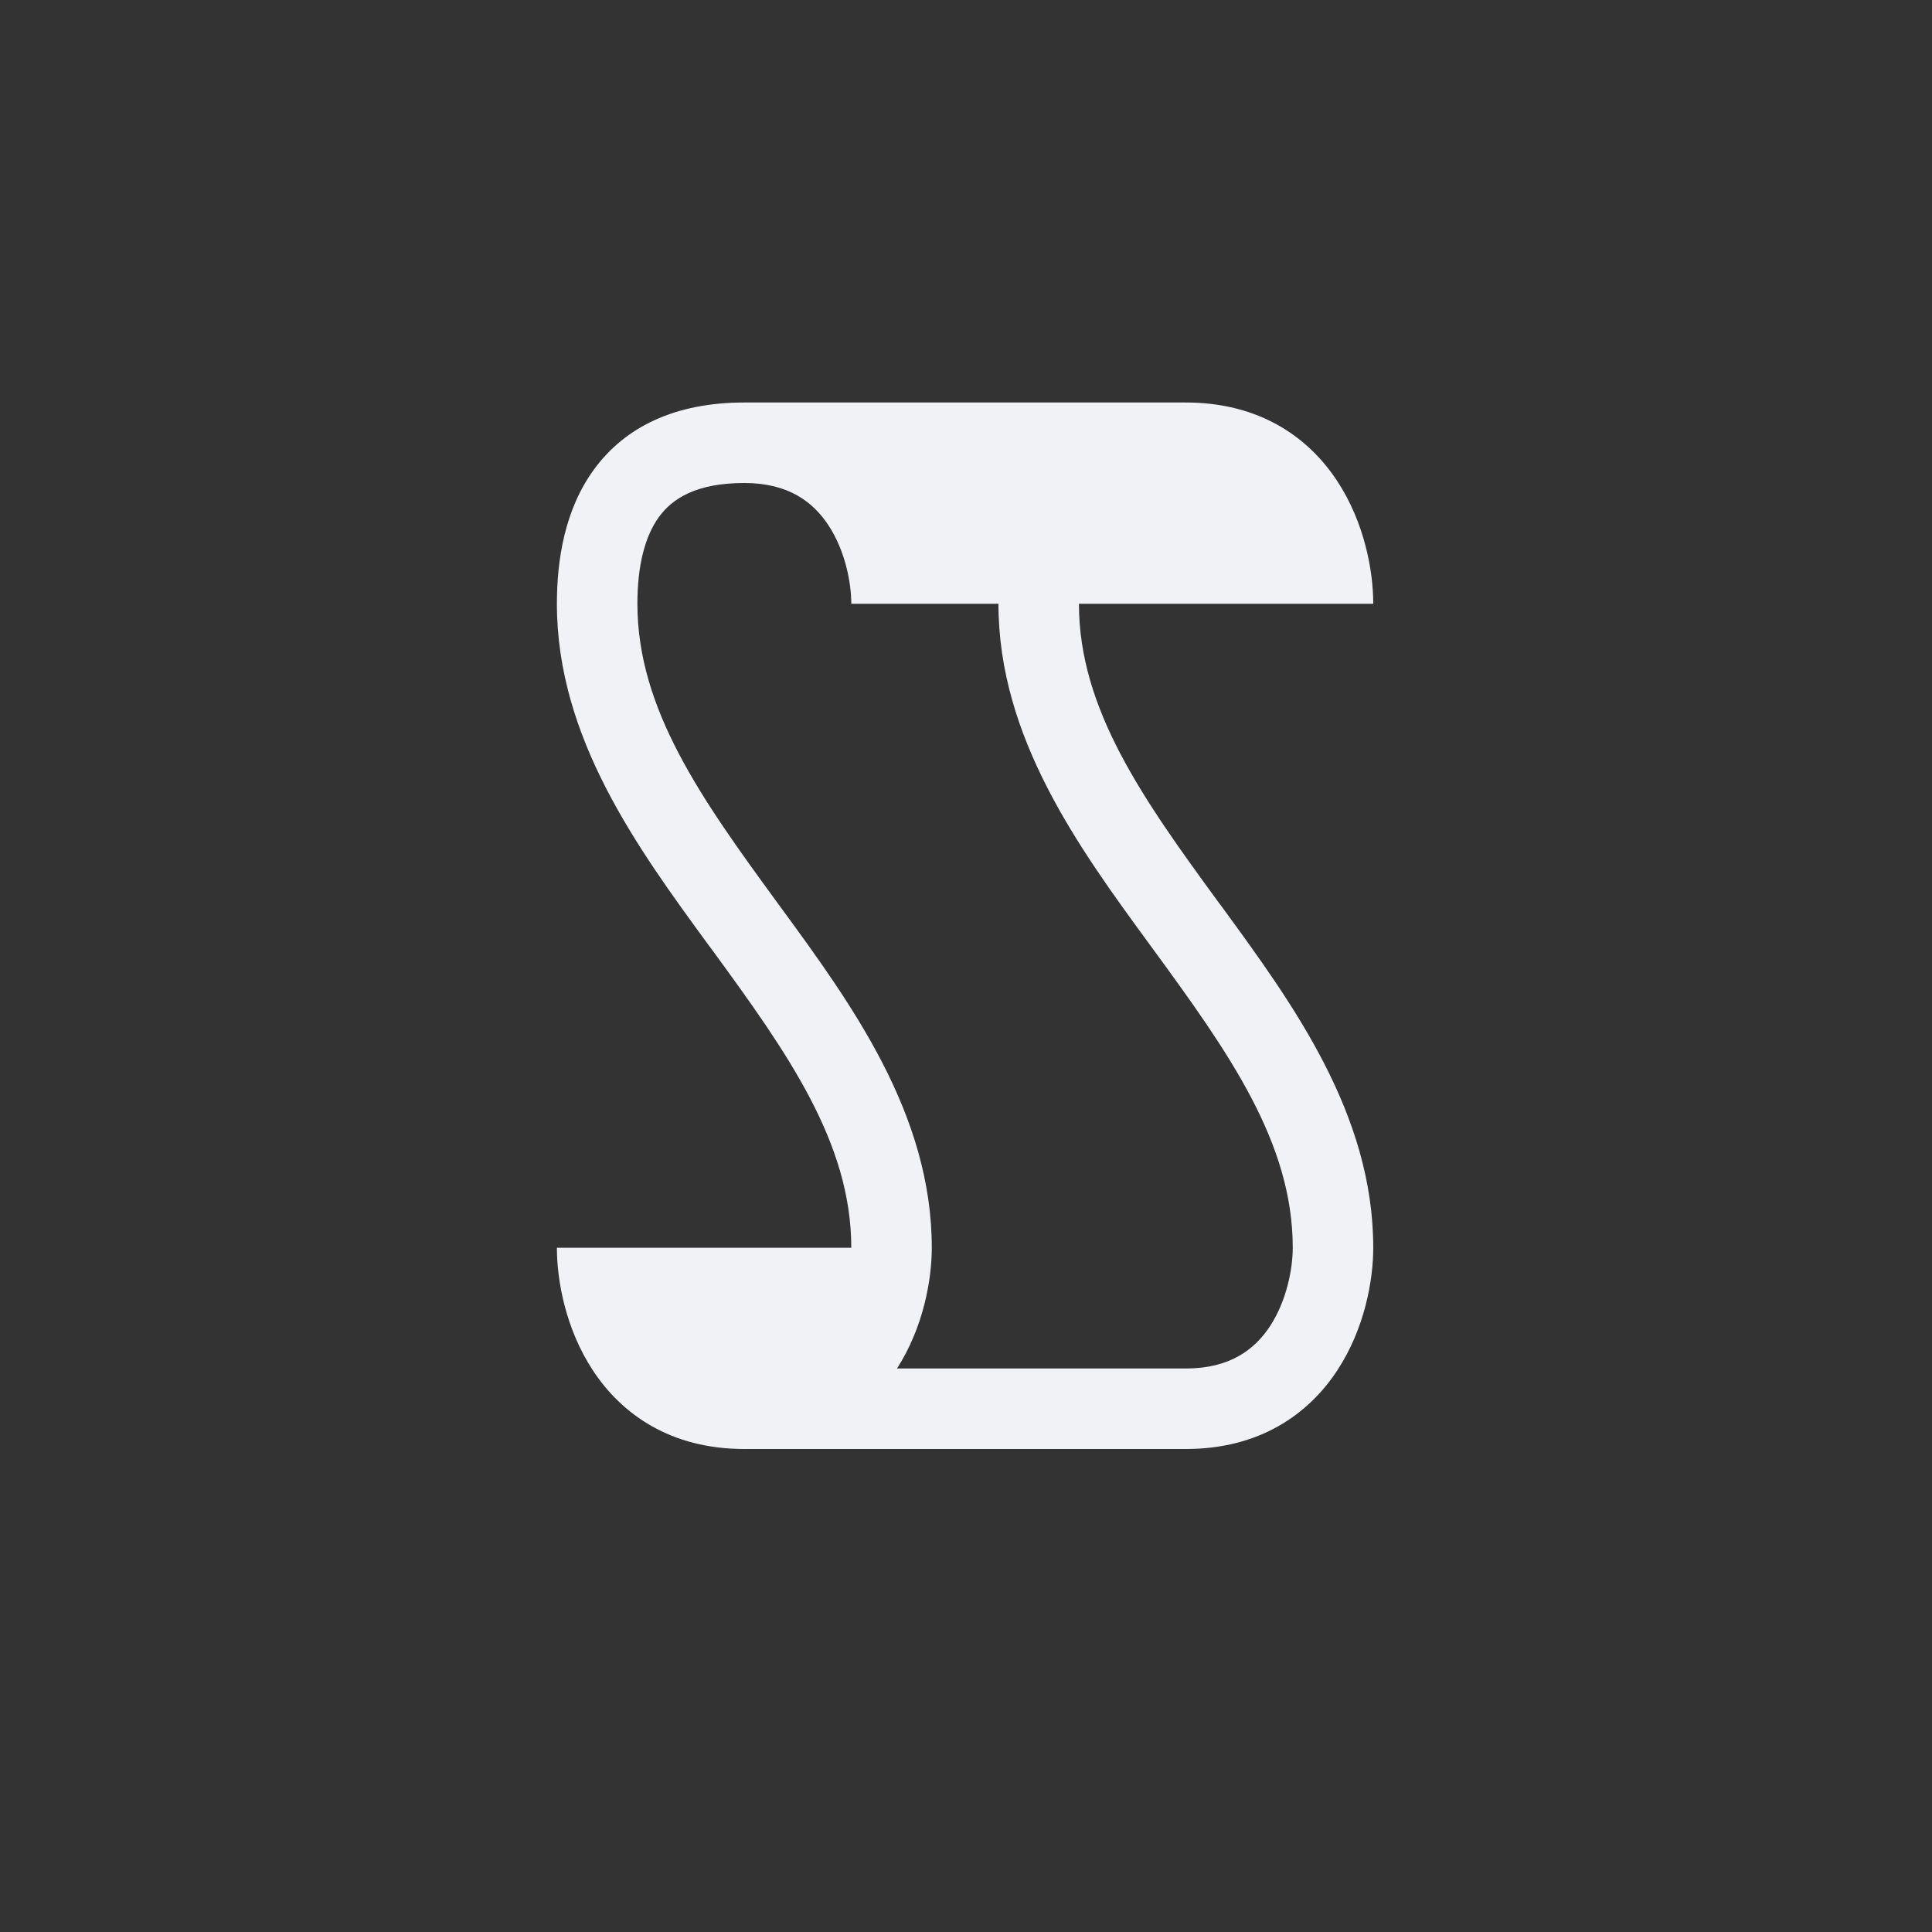<svg width="24" height="24" viewBox="0 0 24 24" fill="none" xmlns="http://www.w3.org/2000/svg">
<rect x="0" y="0" width="24" height="24" fill="#333333" stroke="none"/>
<path fill-rule="evenodd" clip-rule="evenodd" d="M9.246 5C8.388 5 7.766 5.302 7.38 5.83C7.015 6.329 6.918 6.954 6.918 7.5C6.918 9.164 7.918 10.531 8.798 11.735L8.843 11.795C9.78 13.077 10.575 14.192 10.575 15.5H7.918H7.418H6.918C6.918 15.905 7.025 16.507 7.366 17.025C7.725 17.57 8.332 18 9.246 18H9.246H14.731C15.645 18 16.253 17.57 16.611 17.025C16.952 16.507 17.059 15.905 17.059 15.5C17.059 13.836 16.059 12.469 15.179 11.265L15.134 11.205C14.197 9.923 13.403 8.808 13.403 7.5H16.059H16.559H17.059C17.059 7.095 16.952 6.493 16.611 5.975C16.253 5.43 15.645 5 14.731 5H9.246ZM11.075 7.5H10.575C10.575 7.238 10.499 6.84 10.291 6.525C10.101 6.236 9.795 6 9.246 6C8.642 6 8.35 6.198 8.187 6.42C8.004 6.671 7.918 7.046 7.918 7.5C7.918 8.808 8.713 9.923 9.65 11.205L9.694 11.265C10.575 12.469 11.575 13.836 11.575 15.5C11.575 15.898 11.471 16.488 11.143 17H14.731C15.279 17 15.586 16.764 15.776 16.475C15.983 16.16 16.059 15.762 16.059 15.5C16.059 14.192 15.264 13.077 14.327 11.795L14.283 11.735C13.402 10.531 12.403 9.164 12.403 7.5H11.575H11.075Z" fill="#F0F2F5"/>
</svg>
